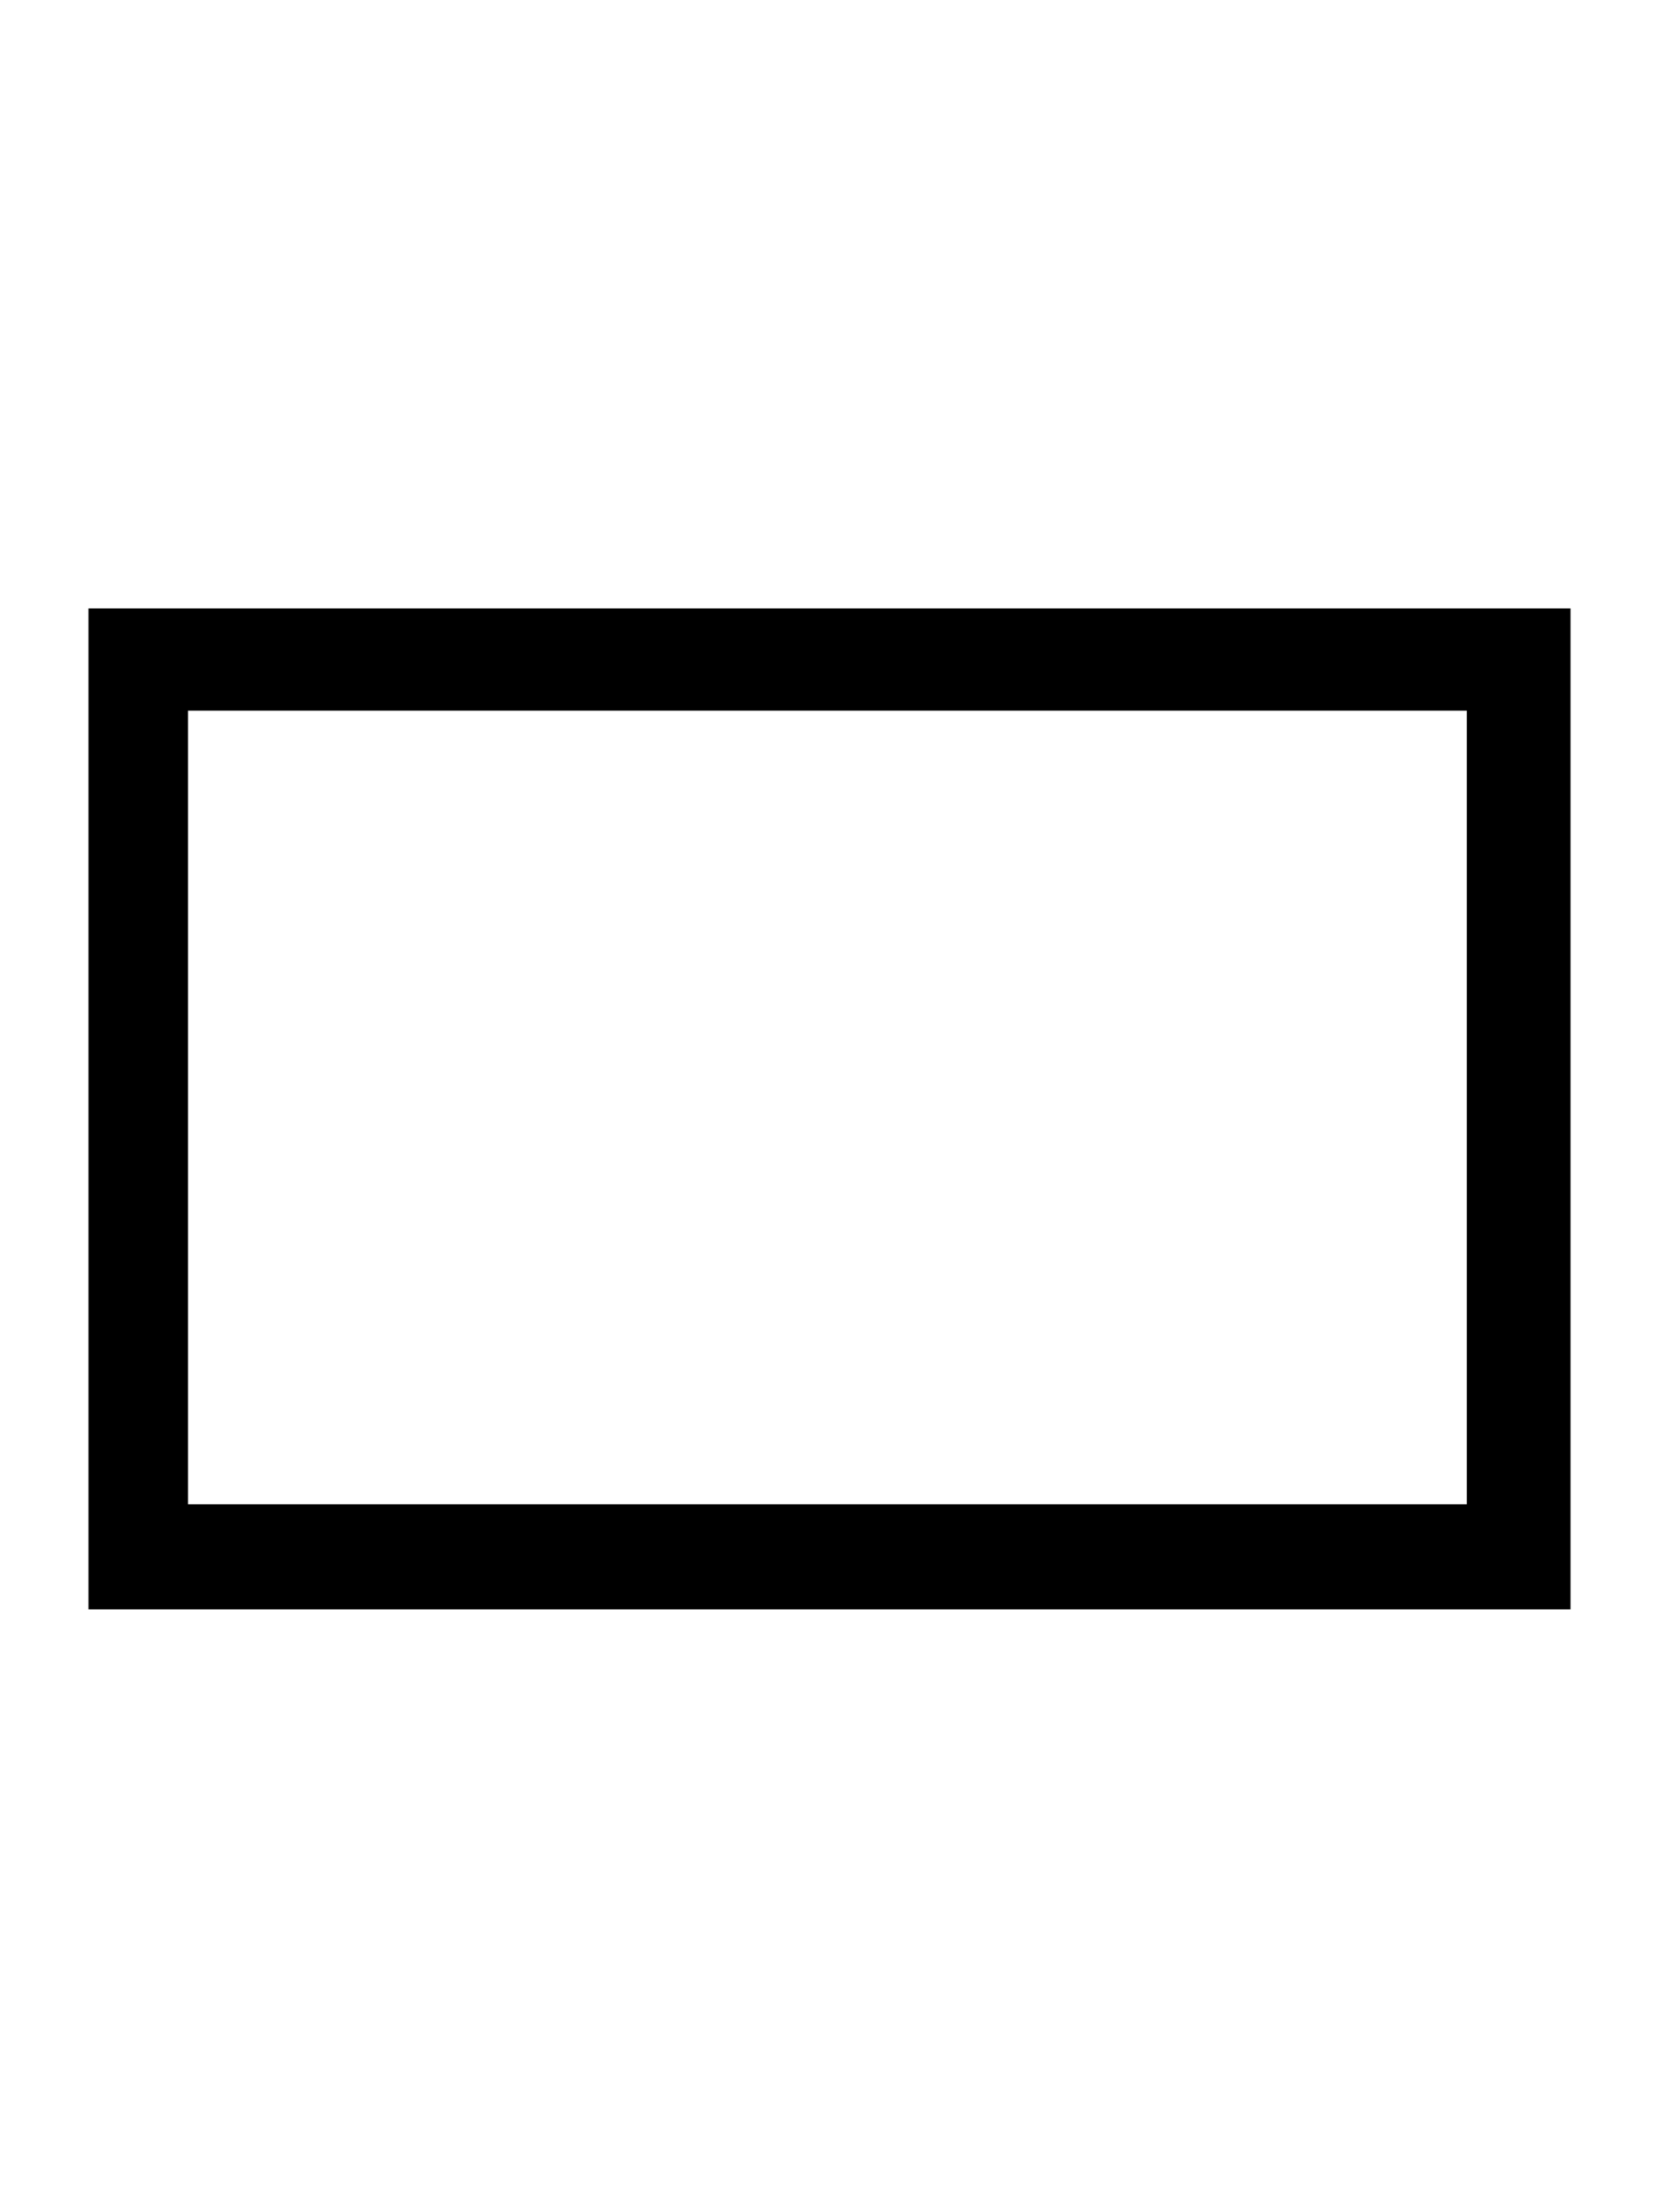 <svg id="レイヤー_1" data-name="レイヤー 1" xmlns="http://www.w3.org/2000/svg" width="12" height="16" viewBox="0 0 12 16">
  <defs>
    <style>
      .cls-1 {
        fill: none;
      }
    </style>
  </defs>
  <title>icon_intvltimer-selected</title>
  <path d="M11.36,4.4v7.24H.64V4.4Zm-10,.74v5.74h9.25V5.14H1.36Z" transform="translate(0 0)"/>
  <rect class="cls-1" width="12" height="16"/>
</svg>
